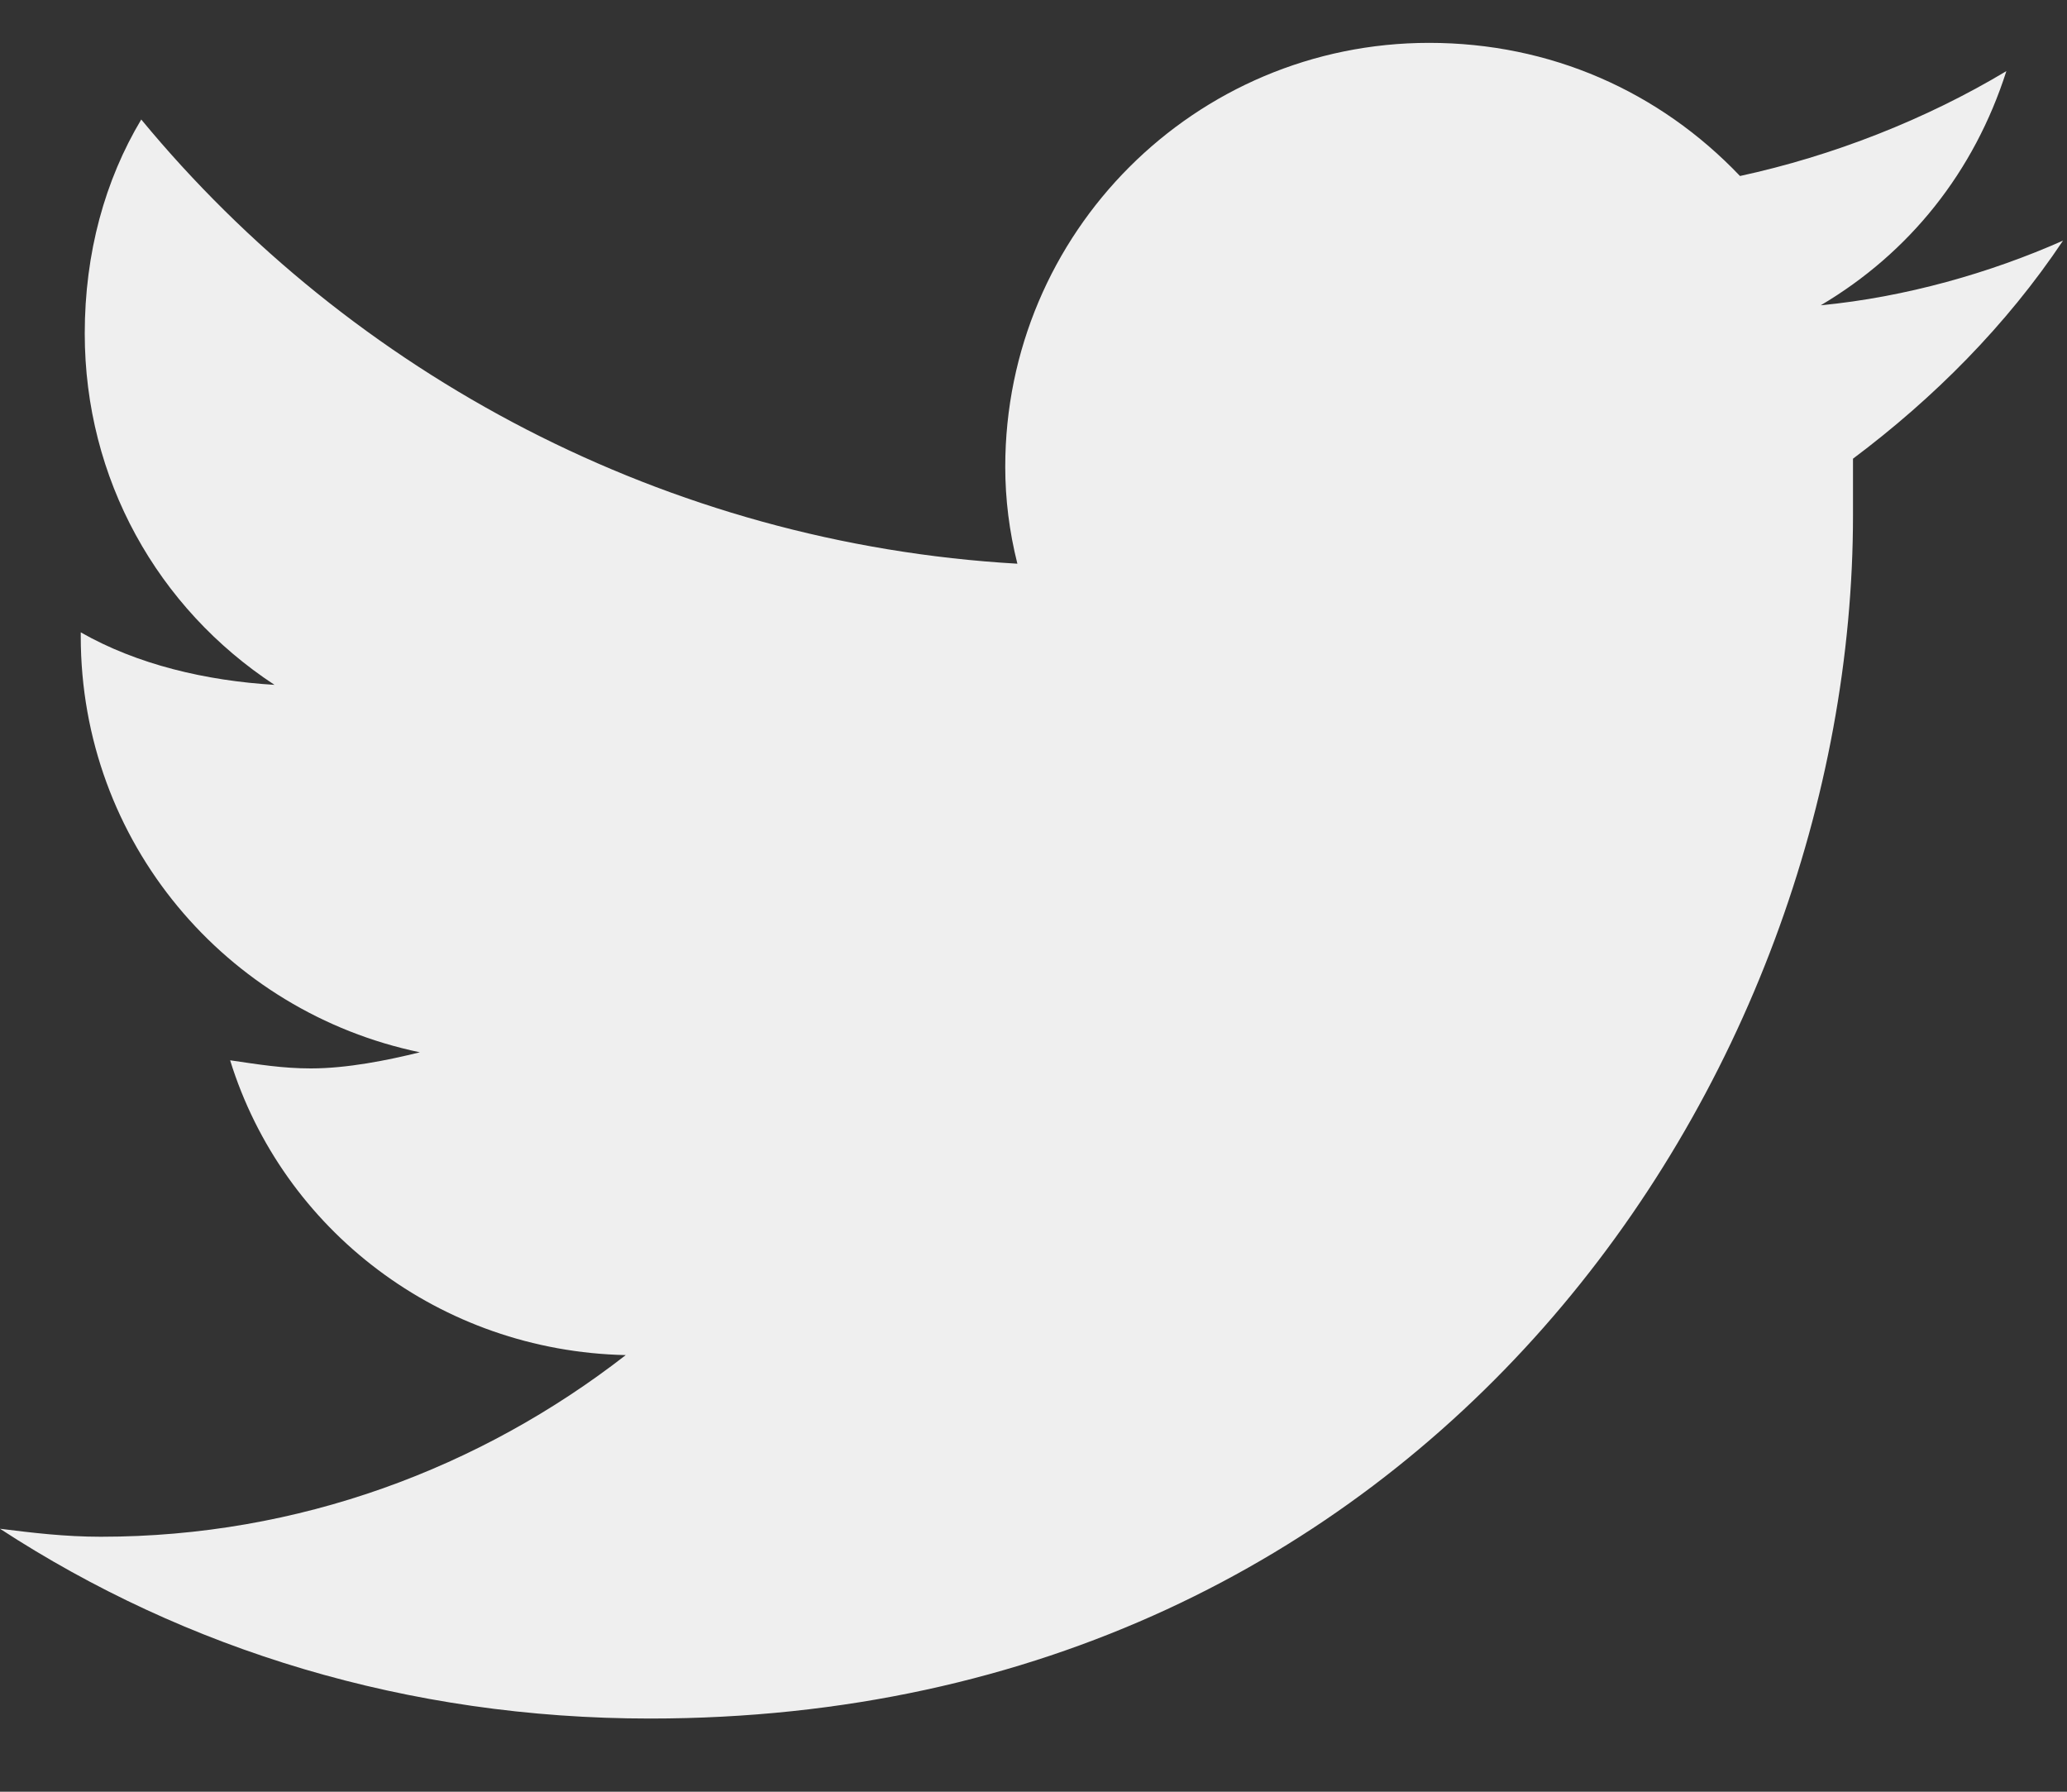 <svg width="15" height="13" viewBox="0 0 15 13" fill="none" xmlns="http://www.w3.org/2000/svg">
<rect x="0" y="0" width="15" height="13" fill="#333333" stroke="none"/>
<path d="M13.447 3.328C13.447 3.475 13.447 3.592 13.447 3.738C13.447 7.811 10.371 12.469 4.717 12.469C2.959 12.469 1.348 11.971 0 11.092C0.234 11.121 0.469 11.15 0.732 11.15C2.168 11.15 3.486 10.652 4.541 9.832C3.193 9.803 2.051 8.924 1.67 7.693C1.875 7.723 2.051 7.752 2.256 7.752C2.52 7.752 2.812 7.693 3.047 7.635C1.641 7.342 0.586 6.111 0.586 4.617V4.588C0.996 4.822 1.494 4.939 1.992 4.969C1.143 4.412 0.615 3.475 0.615 2.42C0.615 1.834 0.762 1.307 1.025 0.867C2.549 2.713 4.834 3.943 7.383 4.09C7.324 3.855 7.295 3.621 7.295 3.387C7.295 1.688 8.672 0.311 10.371 0.311C11.25 0.311 12.041 0.662 12.627 1.277C13.301 1.131 13.975 0.867 14.56 0.516C14.326 1.248 13.857 1.834 13.213 2.215C13.828 2.156 14.443 1.98 14.971 1.746C14.56 2.361 14.033 2.889 13.447 3.328Z" fill="#EFEFEF"/>
</svg>
